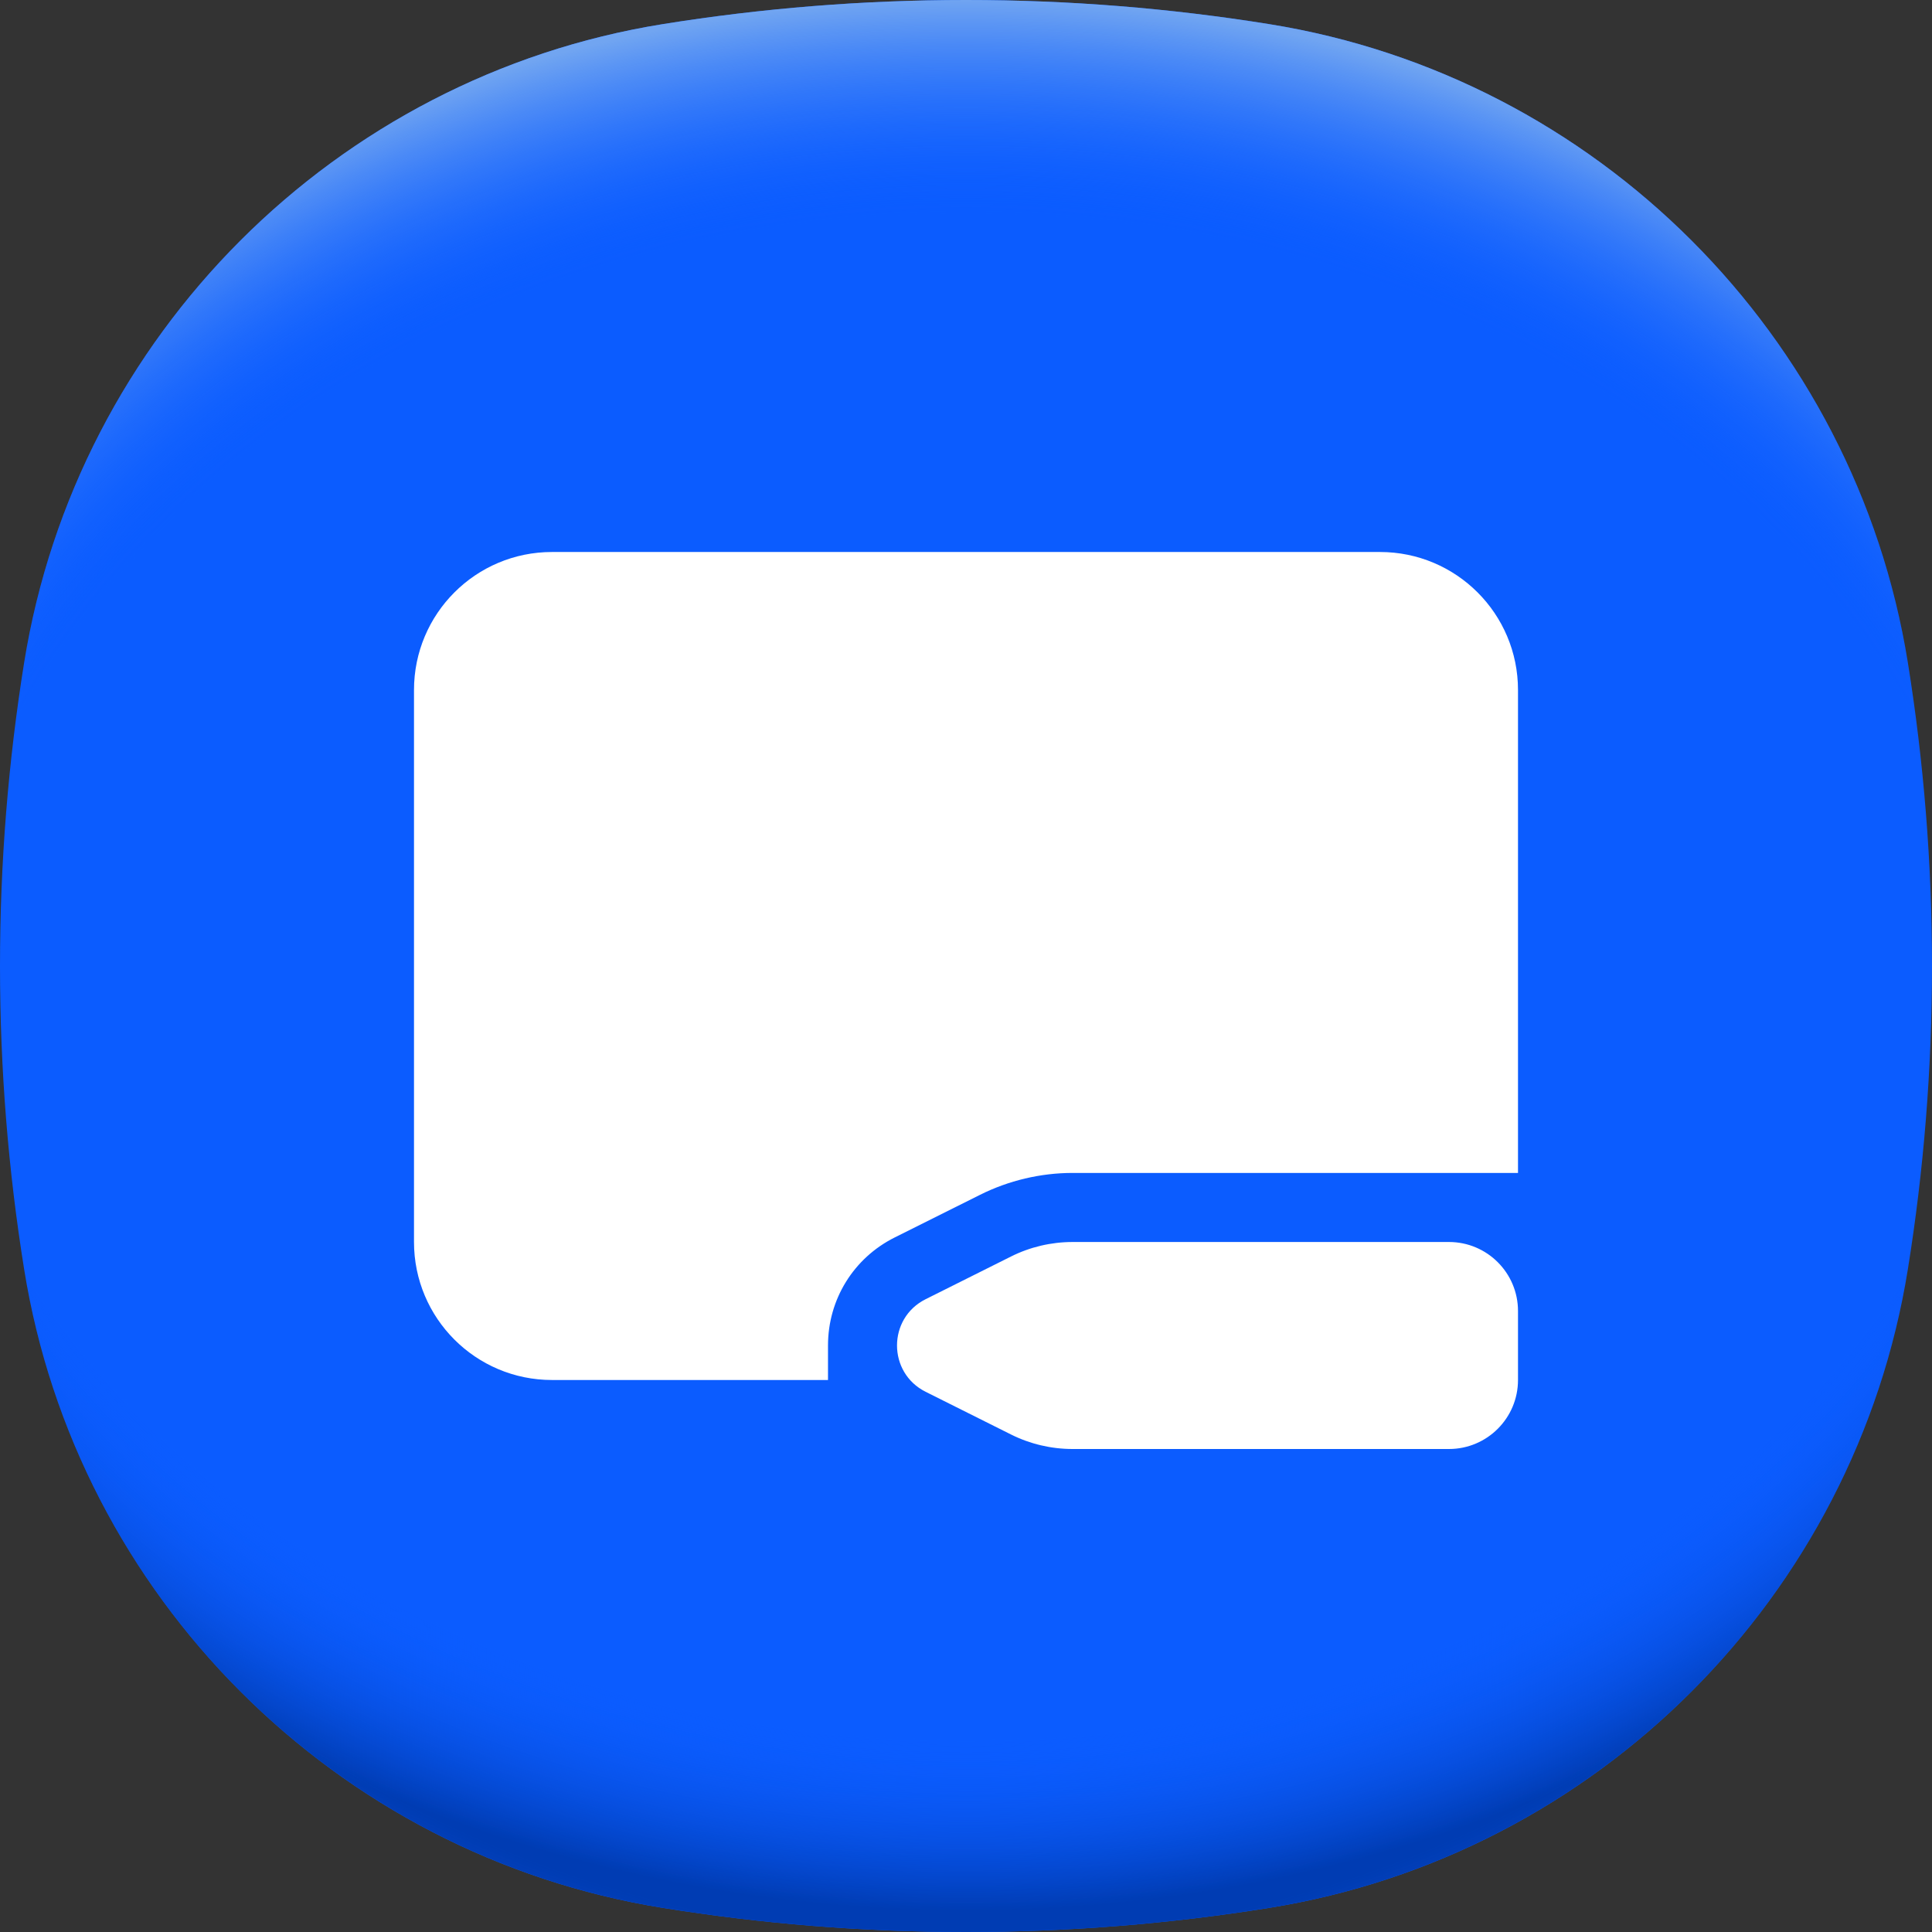 <svg xmlns="http://www.w3.org/2000/svg" width="28" height="28" viewBox="0 0 28 28" fill="none"><rect x="0" y="0" width="28" height="28" fill="#333333" stroke="none"/><path d="M28 14C28 15.497 27.88 16.965 27.65 18.396C26.889 23.135 23.135 26.889 18.396 27.65C16.965 27.88 15.497 28 14 28C12.503 28 11.035 27.88 9.604 27.65C4.865 26.889 1.111 23.135 0.35 18.396C0.12 16.965 0 15.497 0 14C0 12.503 0.12 11.035 0.35 9.603C1.111 4.865 4.865 1.111 9.604 0.35C11.035 0.12 12.503 0 14 0C15.497 0 16.965 0.12 18.396 0.35C23.135 1.111 26.889 4.865 27.65 9.603C27.88 11.035 28 12.503 28 14Z" fill="#0B5CFF"></path><path d="M28 14C28 15.497 27.88 16.965 27.65 18.396C26.889 23.135 23.135 26.889 18.396 27.65C16.965 27.88 15.497 28 14 28C12.503 28 11.035 27.88 9.604 27.65C4.865 26.889 1.111 23.135 0.35 18.396C0.12 16.965 0 15.497 0 14C0 12.503 0.12 11.035 0.35 9.603C1.111 4.865 4.865 1.111 9.604 0.35C11.035 0.12 12.503 0 14 0C15.497 0 16.965 0.12 18.396 0.35C23.135 1.111 26.889 4.865 27.65 9.603C27.88 11.035 28 12.503 28 14Z" fill="url(#paint0_radial_6314_131744)"></path><path d="M28 14C28 15.497 27.88 16.965 27.65 18.396C26.889 23.135 23.135 26.889 18.396 27.65C16.965 27.88 15.497 28 14 28C12.503 28 11.035 27.88 9.603 27.65C4.865 26.889 1.111 23.135 0.35 18.396C0.12 16.965 0 15.497 0 14C0 12.503 0.12 11.035 0.35 9.603C1.111 4.865 4.865 1.111 9.603 0.35C11.035 0.12 12.503 0 14 0C15.497 0 16.965 0.12 18.396 0.35C23.135 1.111 26.889 4.865 27.65 9.603C27.88 11.035 28 12.503 28 14Z" fill="url(#paint1_radial_6314_131744)"></path><g clip-path="url(#clip0_6314_131744)"><path d="M14.651 18.211L13.415 18.829C12.862 19.105 12.862 19.894 13.415 20.171L14.651 20.789C14.928 20.928 15.235 21 15.545 21H21C21.552 21 22 20.552 22 20V19C22 18.448 21.552 18 21 18H15.545C15.235 18 14.928 18.072 14.651 18.211ZM22 10V16.999H15.545C15.082 16.999 14.618 17.109 14.204 17.316L12.967 17.934C12.371 18.232 12 18.832 12 19.499V20H8C6.895 20 6 19.105 6 18V10C6 8.895 6.895 8 8 8H20C21.105 8 22 8.895 22 10Z" fill="white"></path></g><defs><radialGradient id="paint0_radial_6314_131744" cx="0" cy="0" r="1" gradientUnits="userSpaceOnUse" gradientTransform="translate(14 12.373) scale(18.876 15.776)"><stop offset="0.82" stop-color="#0B5CFF" stop-opacity="0"></stop><stop offset="0.98" stop-color="#003CB3"></stop></radialGradient><radialGradient id="paint1_radial_6314_131744" cx="0" cy="0" r="1" gradientUnits="userSpaceOnUse" gradientTransform="translate(14 15.621) scale(18.869 15.77)"><stop offset="0.8" stop-color="#0B5CFF" stop-opacity="0"></stop><stop offset="1" stop-color="#71A5F1"></stop></radialGradient><clipPath id="clip0_6314_131744"><rect width="18" height="18" fill="white" transform="translate(5 5)"></rect></clipPath></defs></svg>